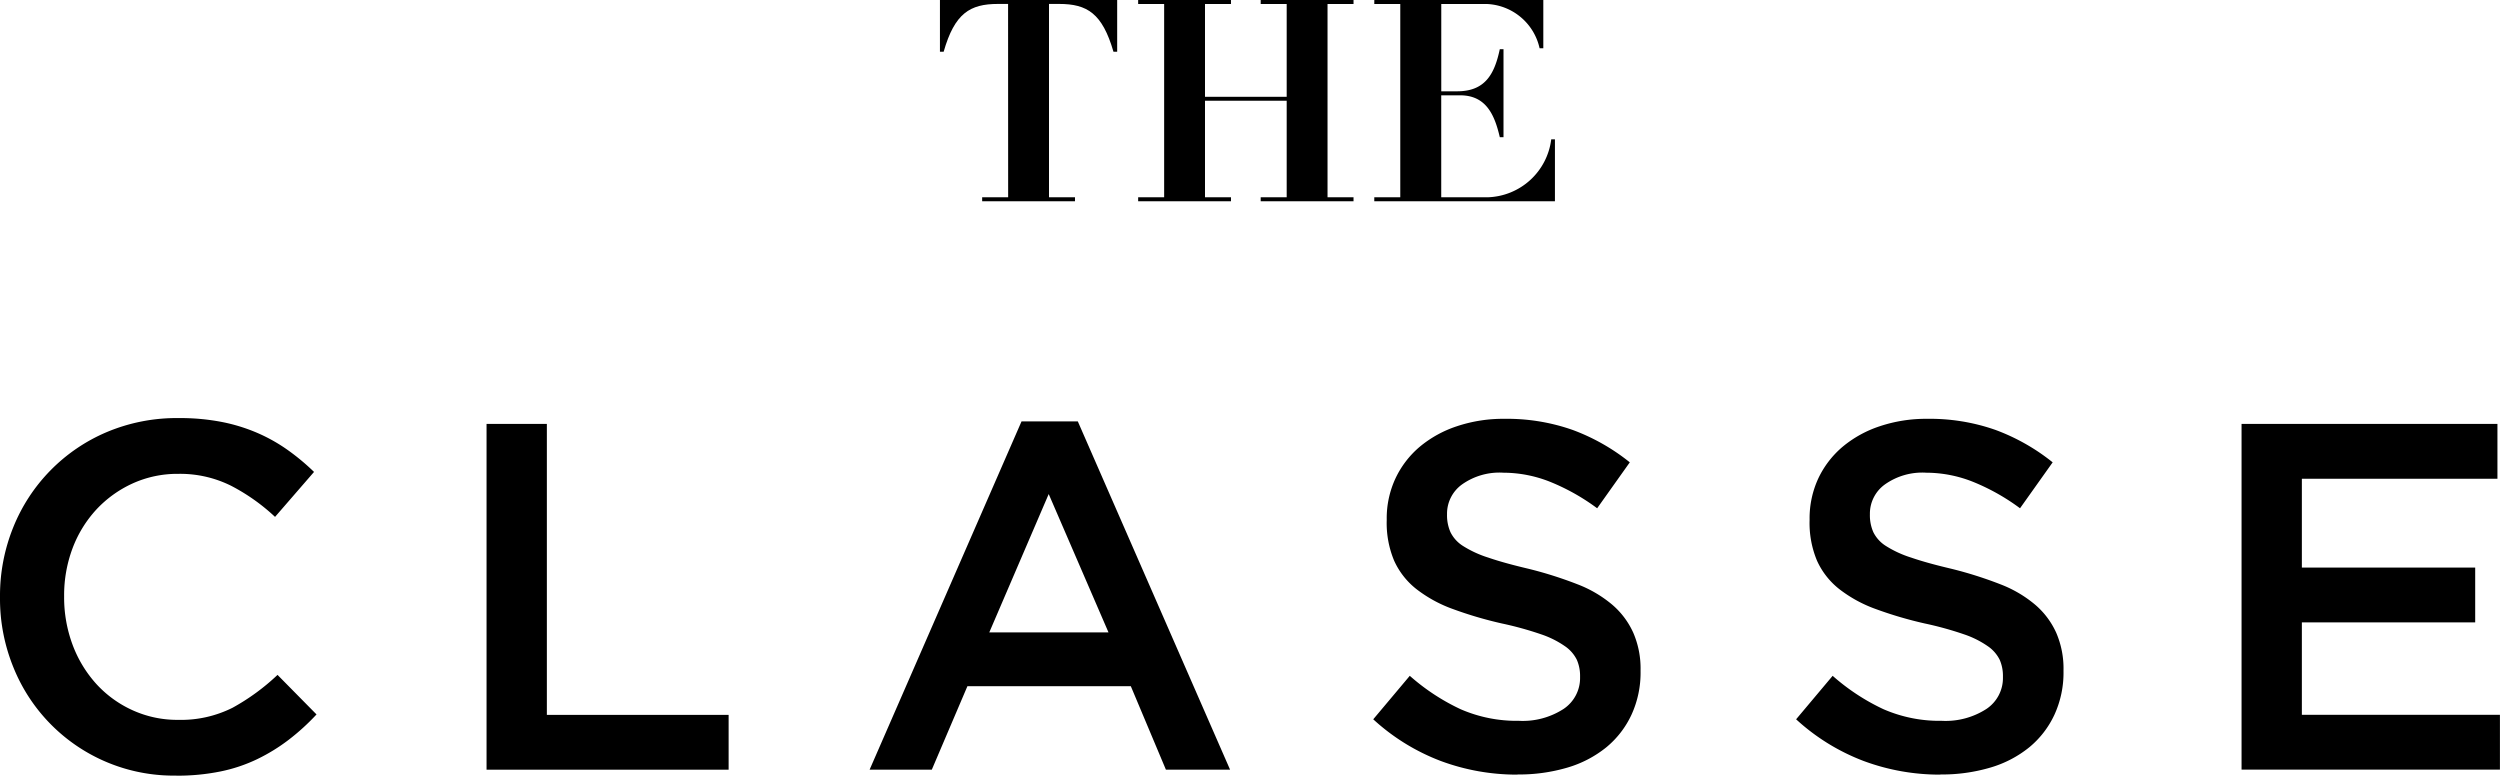 <svg xmlns="http://www.w3.org/2000/svg" width="67.326" height="20.889" viewBox="0 0 67.326 20.889">
  <g id="logo_theclasse_2" transform="translate(0.304 0.504)">
    <g id="グループ_5778" data-name="グループ 5778" transform="translate(25.009 -0.505)">
      <path id="パス_18790" data-name="パス 18790" d="M290.235.107h-.273c-.754,0-1.166.252-1.462,1.287h-.1V0h4.773V1.394h-.1c-.3-1.035-.709-1.287-1.463-1.287h-.273V5.314h.7v.107h-2.5V5.314h.7Z" transform="translate(-288.4 0)"/>
      <path id="パス_18791" data-name="パス 18791" d="M331.306.006h2.5V.113h-.7v2.5h2.2V.113h-.7V.006h2.5V.113h-.7V5.319h.7v.108h-2.5V5.319h.7v-2.6h-2.2v2.6h.7v.108h-2.5V5.319h.7V.113h-.7Z" transform="translate(-325.968 -0.005)"/>
      <path id="パス_18792" data-name="パス 18792" d="M382.423.006h4.551v1.3h-.1A1.521,1.521,0,0,0,385.438.113h-1.212V2.465h.426c.747,0,1.005-.449,1.15-1.134h.1V3.7h-.1c-.138-.595-.365-1.127-1.067-1.127h-.51V5.319h1.249a1.778,1.778,0,0,0,1.713-1.56h.1V5.427h-4.865V5.319h.7V.113h-.7Z" transform="translate(-370.725 -0.005)"/>
    </g>
    <g id="グループ_5779" data-name="グループ 5779" transform="translate(-0.304 10.753)">
      <path id="パス_18789" data-name="パス 18789" d="M4.75,117.95a4.651,4.651,0,0,1-4.388-2.913A4.89,4.89,0,0,1,0,113.161v-.026a4.913,4.913,0,0,1,.356-1.869A4.679,4.679,0,0,1,2.874,108.7a4.846,4.846,0,0,1,1.944-.378,5.891,5.891,0,0,1,1.163.106,4.689,4.689,0,0,1,.964.3,4.488,4.488,0,0,1,.812.46,6.046,6.046,0,0,1,.7.584l-1.05,1.211a5.292,5.292,0,0,0-1.185-.839,3.079,3.079,0,0,0-1.424-.32,2.913,2.913,0,0,0-1.23.26,3.074,3.074,0,0,0-.978.706,3.2,3.2,0,0,0-.638,1.043,3.6,3.6,0,0,0-.225,1.278v.026a3.647,3.647,0,0,0,.225,1.283,3.276,3.276,0,0,0,.638,1.058,2.99,2.99,0,0,0,.978.711,2.9,2.9,0,0,0,1.23.26,3.091,3.091,0,0,0,1.465-.326,5.865,5.865,0,0,0,1.211-.885l1.05,1.065a6.031,6.031,0,0,1-.751.684,4.9,4.9,0,0,1-.844.519,4.223,4.223,0,0,1-.993.333,5.8,5.8,0,0,1-1.189.113" transform="translate(0 -108.32)"/>
      <path id="パス_18793" data-name="パス 18793" d="M132.643,109.931h1.624v7.836h4.895v1.476h-6.519Z" transform="translate(-119.54 -109.772)"/>
      <path id="パス_18794" data-name="パス 18794" d="M241.108,109.255h1.516l4.1,9.378h-1.728l-.945-2.248h-4.4l-.959,2.248h-1.675Zm2.342,5.681-1.61-3.725-1.6,3.725Z" transform="translate(-213.598 -109.163)"/>
      <path id="パス_18795" data-name="パス 18795" d="M378.25,118.163a5.878,5.878,0,0,1-2.062-.366,5.649,5.649,0,0,1-1.822-1.124l.984-1.171a5.718,5.718,0,0,0,1.37.9,3.783,3.783,0,0,0,1.57.312,2.024,2.024,0,0,0,1.2-.319,1,1,0,0,0,.446-.852v-.026a1.085,1.085,0,0,0-.087-.446.957.957,0,0,0-.32-.366,2.537,2.537,0,0,0-.64-.32,9.094,9.094,0,0,0-1.06-.293,10.559,10.559,0,0,1-1.328-.392,3.576,3.576,0,0,1-.972-.533,2.045,2.045,0,0,1-.6-.765,2.626,2.626,0,0,1-.2-1.091v-.026a2.546,2.546,0,0,1,.236-1.1,2.52,2.52,0,0,1,.654-.852,3.055,3.055,0,0,1,1-.552,3.918,3.918,0,0,1,1.277-.2,5.321,5.321,0,0,1,1.842.3,5.508,5.508,0,0,1,1.537.872l-.879,1.237a5.705,5.705,0,0,0-1.263-.711,3.421,3.421,0,0,0-1.263-.247,1.742,1.742,0,0,0-1.117.319.97.97,0,0,0-.4.784v.027a1.123,1.123,0,0,0,.093.472.921.921,0,0,0,.339.372,2.9,2.9,0,0,0,.681.313c.289.1.655.2,1.1.305a10.632,10.632,0,0,1,1.3.413,3.252,3.252,0,0,1,.94.553,2.161,2.161,0,0,1,.565.757,2.427,2.427,0,0,1,.194,1.005v.026a2.713,2.713,0,0,1-.244,1.171,2.5,2.5,0,0,1-.678.878,3.009,3.009,0,0,1-1.046.546,4.6,4.6,0,0,1-1.343.186" transform="translate(-337.384 -108.559)"/>
      <path id="パス_18796" data-name="パス 18796" d="M493.533,118.163a5.878,5.878,0,0,1-2.062-.366,5.649,5.649,0,0,1-1.822-1.124l.984-1.171a5.723,5.723,0,0,0,1.37.9,3.782,3.782,0,0,0,1.57.312,2.025,2.025,0,0,0,1.2-.319,1,1,0,0,0,.446-.852v-.026a1.085,1.085,0,0,0-.087-.446.96.96,0,0,0-.32-.366,2.538,2.538,0,0,0-.64-.32,9.089,9.089,0,0,0-1.06-.293,10.566,10.566,0,0,1-1.328-.392,3.568,3.568,0,0,1-.972-.533,2.045,2.045,0,0,1-.6-.765,2.626,2.626,0,0,1-.2-1.091v-.026a2.557,2.557,0,0,1,.235-1.1,2.529,2.529,0,0,1,.655-.852,3.056,3.056,0,0,1,1-.552,3.914,3.914,0,0,1,1.277-.2,5.323,5.323,0,0,1,1.842.3,5.51,5.51,0,0,1,1.537.872l-.879,1.237a5.707,5.707,0,0,0-1.263-.711,3.423,3.423,0,0,0-1.263-.247,1.742,1.742,0,0,0-1.117.319.969.969,0,0,0-.4.784v.027a1.124,1.124,0,0,0,.093.472.921.921,0,0,0,.34.372,2.9,2.9,0,0,0,.681.313c.289.1.655.2,1.1.305a10.631,10.631,0,0,1,1.3.413,3.25,3.25,0,0,1,.94.553,2.159,2.159,0,0,1,.566.757,2.425,2.425,0,0,1,.194,1.005v.026a2.714,2.714,0,0,1-.244,1.171,2.5,2.5,0,0,1-.678.878,3.006,3.006,0,0,1-1.047.546,4.6,4.6,0,0,1-1.343.186" transform="translate(-441.279 -108.559)"/>
      <path id="パス_18797" data-name="パス 18797" d="M611.1,109.931h6.891v1.477h-5.267V113.8h4.668v1.476h-4.668v2.489h5.334v1.476H611.1Z" transform="translate(-550.734 -109.772)"/>
    </g>
  </g>
</svg>
